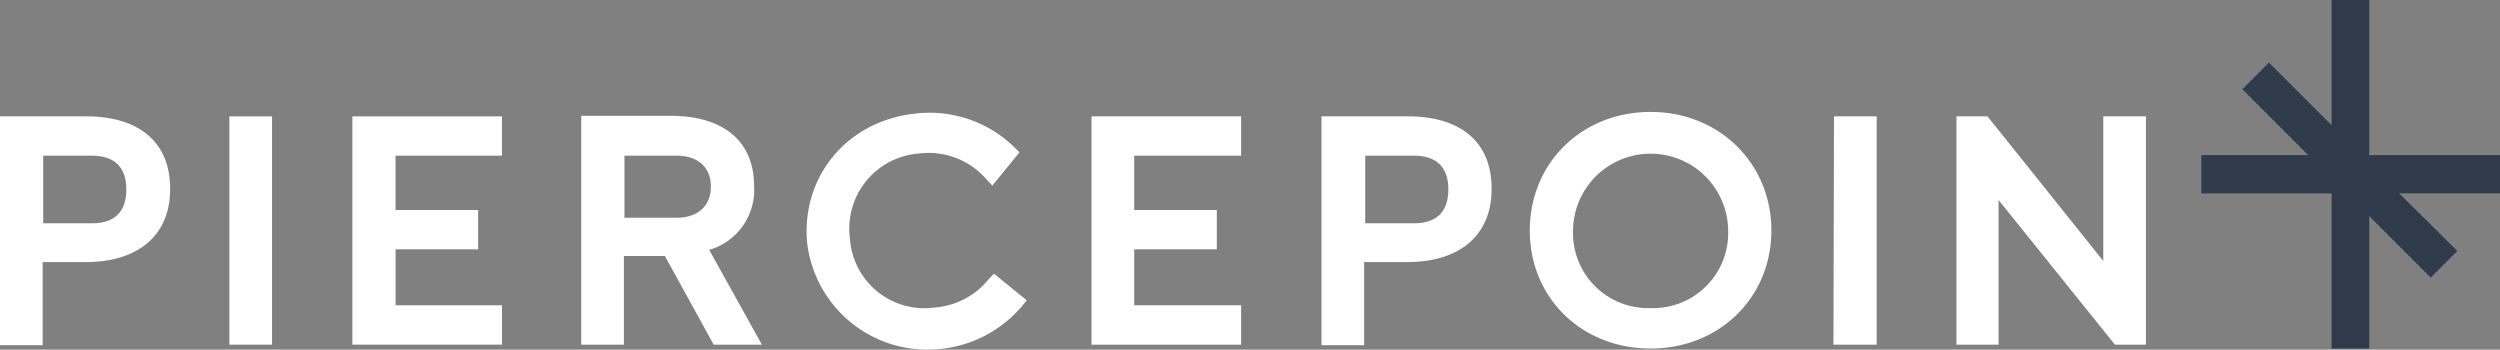 <?xml version="1.0" encoding="utf-8"?>
<svg xmlns="http://www.w3.org/2000/svg" width="336" height="46.993" viewBox="0 0 336 46.993">
  <rect x="0" y="0" width="336" height="46.993" fill="#808080" stroke="none"/>
  <g id="Group_545" data-name="Group 545" transform="translate(-339 -1151)">
    <path id="Path_1025" data-name="Path 1025" d="M437.438,20.851H419.864V0H414.8V16.83l-8.415-8.415-3.574,3.574,8.862,8.862H397.3v5.138h17.5V46.84h5.064v-17.8l8.266,8.266,3.574-3.574-7.819-7.745h13.553Z" transform="translate(237.562 1151)" fill="#2f3a4b"/>
    <path id="Path_1026" data-name="Path 1026" d="M170.1,42.652a10.306,10.306,0,0,1-7.3,3.872A10.025,10.025,0,0,1,151.4,37.216a10.12,10.12,0,0,1,9.309-11.394,10.314,10.314,0,0,1,8.936,3.351l.894.968,3.649-4.468-.67-.67a16.3,16.3,0,0,0-13.33-4.543c-9.16.968-15.415,8.489-14.521,17.5A16.271,16.271,0,0,0,163.394,52.11a16.517,16.517,0,0,0,11.1-5.734l.67-.819-4.394-3.574Z" transform="translate(301.829 1145.805)" fill="#fff"/>
    <path id="Path_1027" data-name="Path 1027" d="M330.9,51.681h5.809V21h-5.734Z" transform="translate(254.515 1145.638)" fill="#fff"/>
    <path id="Path_1028" data-name="Path 1028" d="M250.117,21H238.5V51.755h5.734V40.585h5.809c7.074,0,11.319-3.649,11.319-9.755C261.436,24.574,257.34,21,250.117,21Zm5.436,9.83c0,2.979-1.564,4.543-4.617,4.543h-6.553V26.287h6.553C253.989,26.287,255.553,27.851,255.553,30.83Z" transform="translate(278.106 1145.638)" fill="#fff"/>
    <path id="Path_1029" data-name="Path 1029" d="M197,51.681h20.106V46.394H202.734V38.872h11.1V33.585h-11.1v-7.3h14.372V21H197Z" transform="translate(288.702 1145.638)" fill="#fff"/>
    <path id="Path_1030" data-name="Path 1030" d="M11.617,21H0V51.755H5.734V40.585h5.809c7.074,0,11.319-3.649,11.319-9.755C22.936,24.574,18.766,21,11.617,21Zm5.362,9.83c0,2.979-1.564,4.543-4.617,4.543H5.809V26.287h6.553C15.415,26.287,16.979,27.851,16.979,30.83Z" transform="translate(339 1145.638)" fill="#fff"/>
    <path id="Path_1031" data-name="Path 1031" d="M41.4,51.681h5.734V21H41.4Z" transform="translate(328.43 1145.638)" fill="#fff"/>
    <path id="Path_1032" data-name="Path 1032" d="M63.6,51.681H83.706V46.394h-14.3V38.872H80.5V33.585h-11.1v-7.3h14.3V21H63.6Z" transform="translate(322.762 1145.638)" fill="#fff"/>
    <path id="Path_1033" data-name="Path 1033" d="M128.134,30.357c0-6.032-4.1-9.457-11.245-9.457H104.9V51.655h5.734V39.74h5.511L122.7,51.655h6.479L122.1,38.921A8.384,8.384,0,0,0,128.134,30.357Zm-5.808.074c0,2.606-1.787,4.17-4.617,4.17h-7v-8.34h7c2.9,0,4.617,1.564,4.617,4.17Z" transform="translate(312.217 1145.664)" fill="#fff"/>
    <path id="Path_1034" data-name="Path 1034" d="M292.334,20.2c-9.234,0-16.234,6.851-16.234,15.936S283.1,52,292.334,52s16.234-6.851,16.234-15.862S301.568,20.2,292.334,20.2Zm0,26.362a10.09,10.09,0,0,1-10.426-10.426,10.426,10.426,0,0,1,20.851,0,10.09,10.09,0,0,1-10.426,10.426Z" transform="translate(268.506 1145.843)" fill="#fff"/>
    <path id="Path_1035" data-name="Path 1035" d="M372.834,21V40.436L357.27,21H353.1V51.681h5.66V32.245L374.4,51.681h4.17V21Z" transform="translate(248.847 1145.638)" fill="#fff"/>
  </g>
</svg>